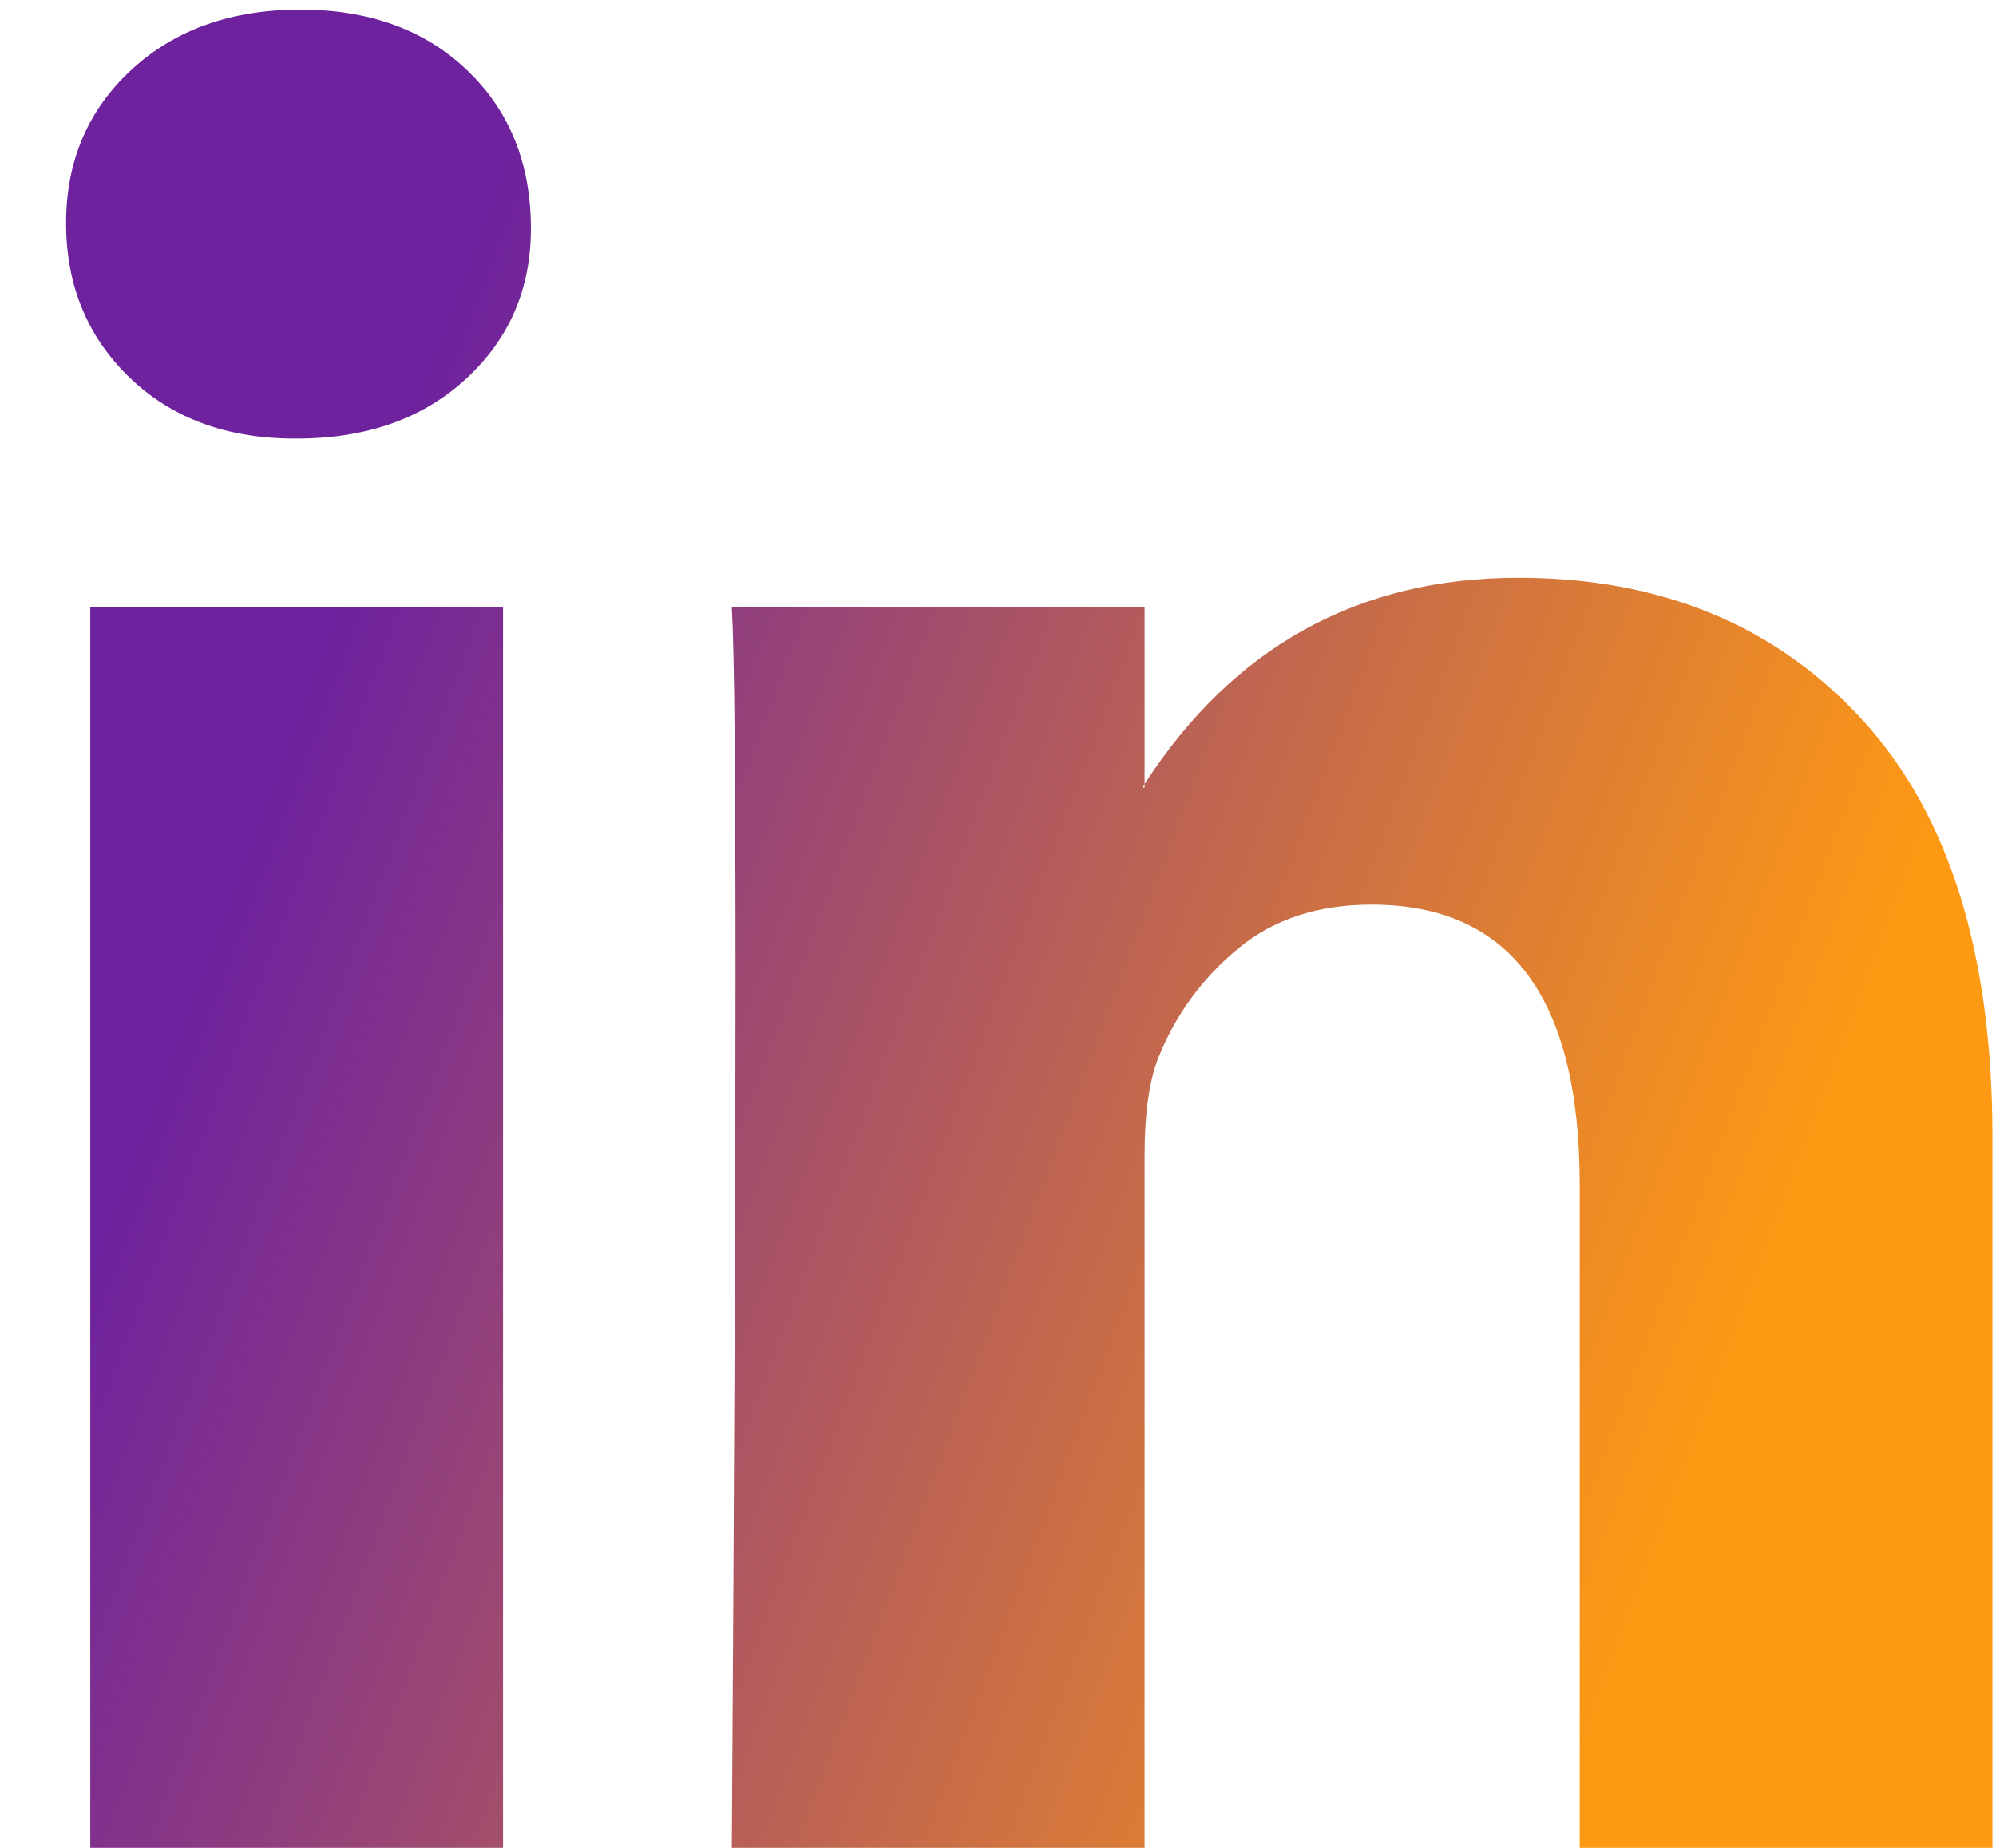 <svg width="27" height="25" viewBox="0 0 27 25" fill="none" xmlns="http://www.w3.org/2000/svg">
<path d="M0.894 3.019C0.894 2.182 1.188 1.491 1.775 0.947C2.362 0.403 3.124 0.13 4.064 0.13C4.986 0.13 5.732 0.398 6.302 0.934C6.889 1.487 7.182 2.207 7.182 3.095C7.182 3.898 6.897 4.568 6.327 5.104C5.74 5.657 4.969 5.933 4.013 5.933H3.988C3.066 5.933 2.32 5.657 1.749 5.104C1.179 4.552 0.894 3.857 0.894 3.019ZM1.221 25V8.219H6.805V25H1.221ZM9.899 25H15.483V15.63C15.483 15.044 15.55 14.591 15.684 14.273C15.919 13.704 16.275 13.223 16.753 12.829C17.231 12.435 17.83 12.239 18.552 12.239C20.43 12.239 21.369 13.503 21.369 16.032V25H26.952V15.379C26.952 12.9 26.366 11.02 25.192 9.739C24.018 8.458 22.467 7.817 20.538 7.817C18.375 7.817 16.69 8.747 15.483 10.606V10.656H15.458L15.483 10.606V8.219H9.899C9.932 8.755 9.949 10.421 9.949 13.218C9.949 16.015 9.932 19.942 9.899 25Z" fill="url(#paint0_linear_1_1437)"/>
<defs>
<linearGradient id="paint0_linear_1_1437" x1="1.348" y1="16.746" x2="21.27" y2="24.198" gradientUnits="userSpaceOnUse">
<stop stop-color="#6E229E"/>
<stop offset="1" stop-color="#FE9914"/>
</linearGradient>
</defs>
</svg>
